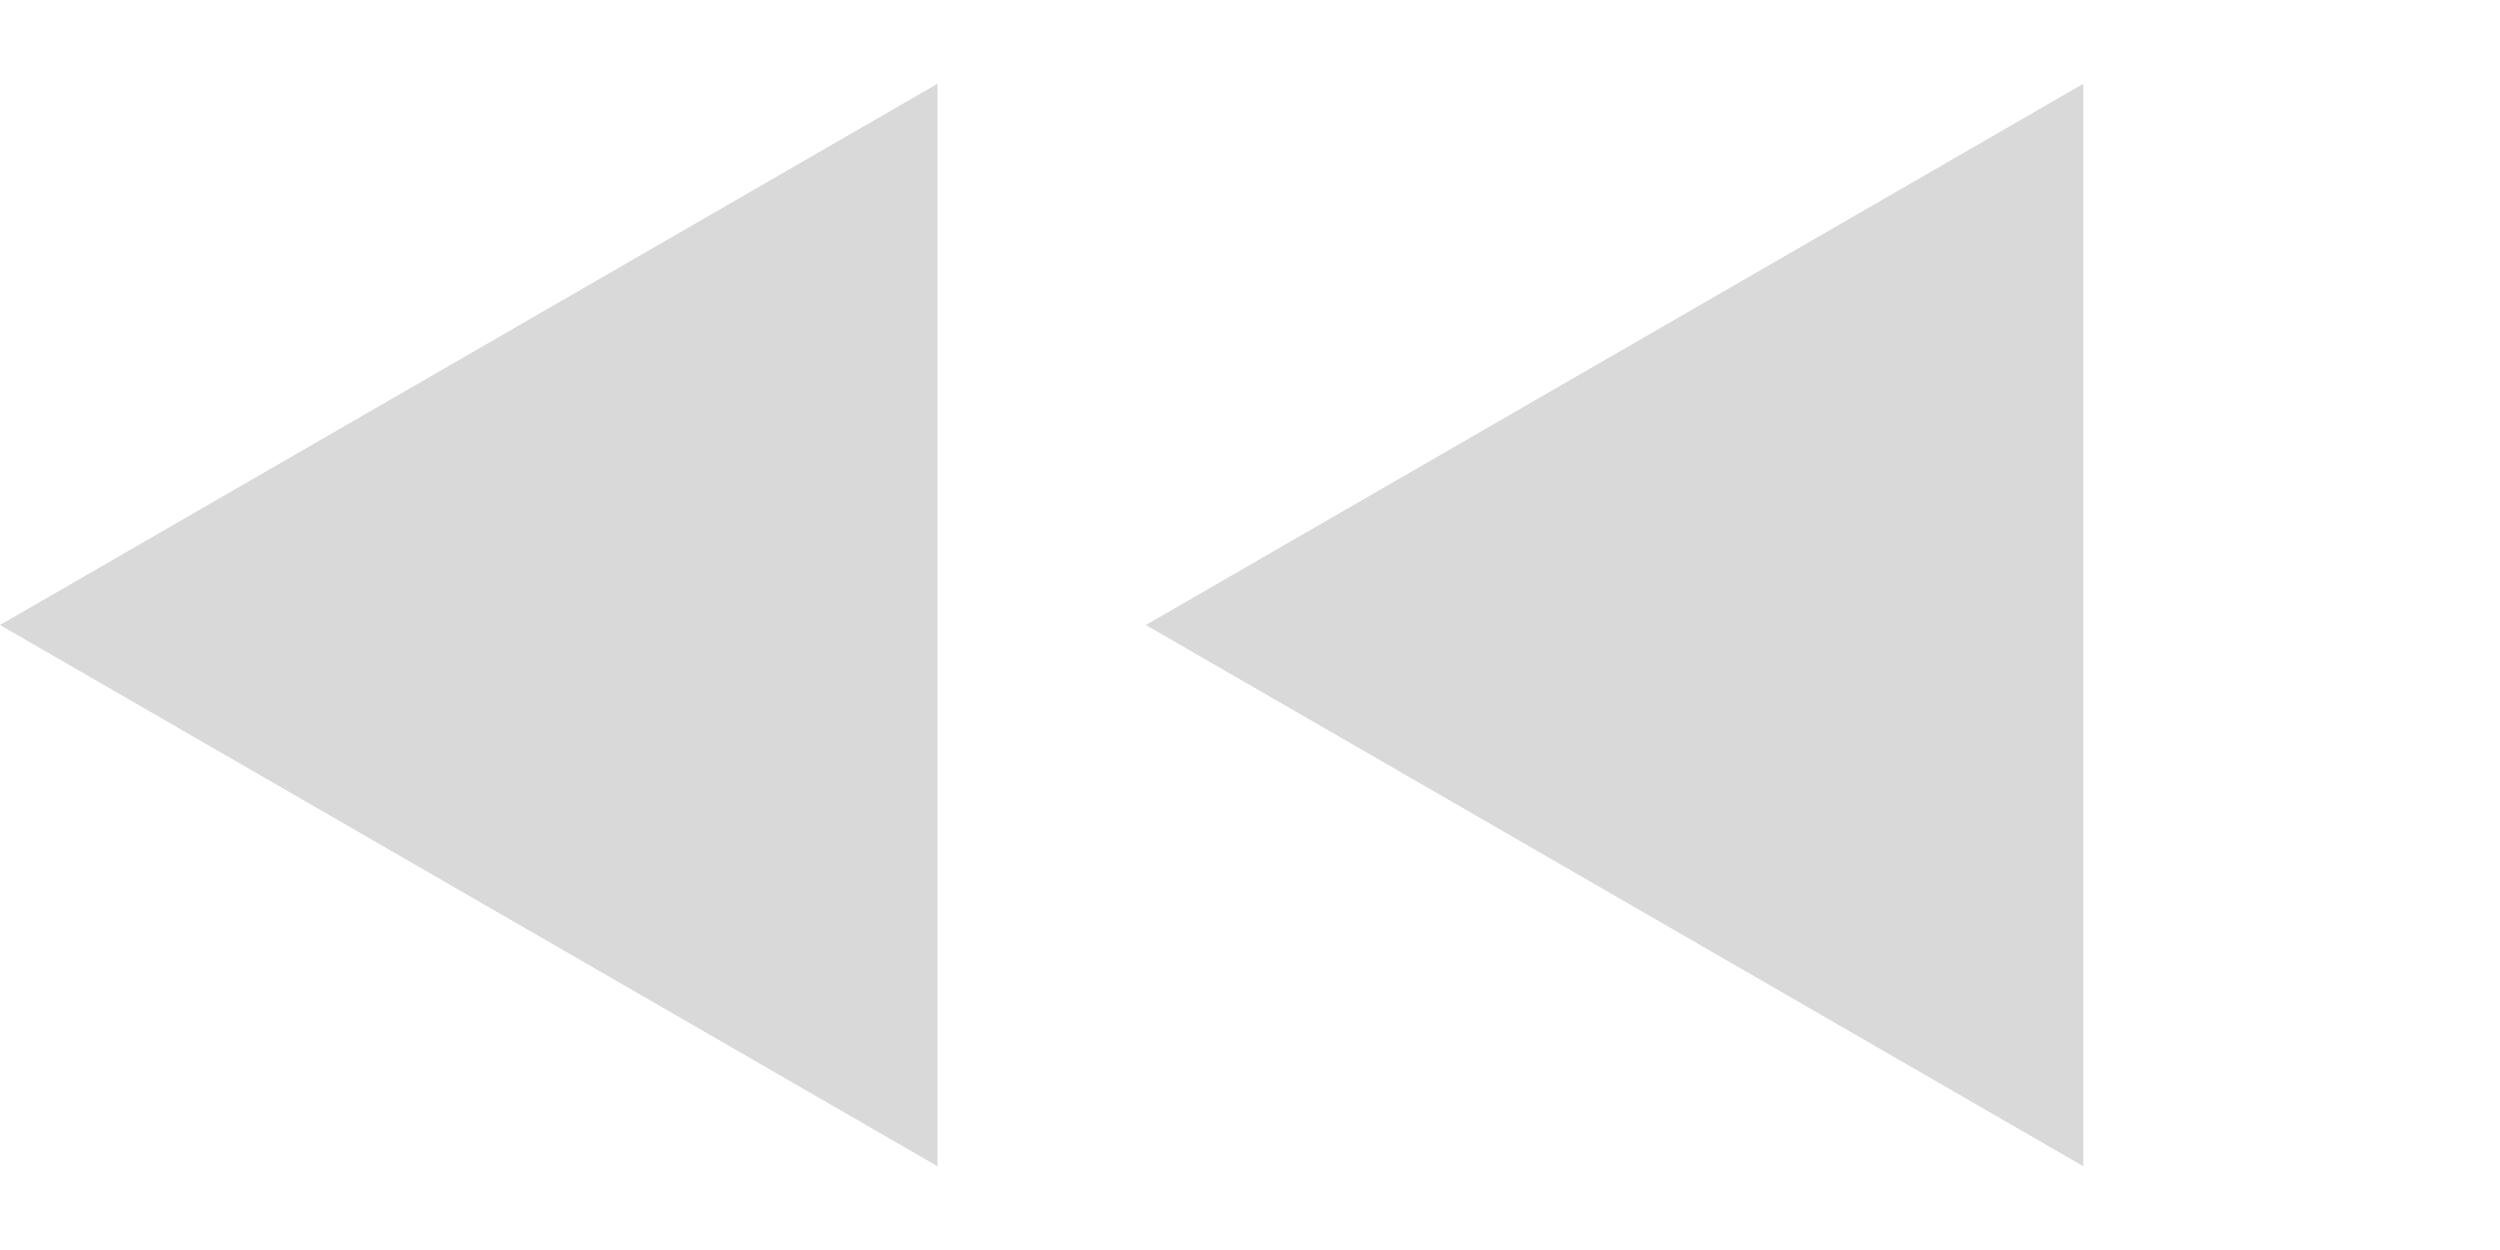 <?xml version="1.0" encoding="UTF-8"?> <svg xmlns="http://www.w3.org/2000/svg" width="12" height="6" viewBox="0 0 12 6" fill="none"><path d="M3.93403e-07 3L4.5 0.402L4.5 5.598L3.93403e-07 3Z" fill="#D9D9D9"></path><path d="M5.5 3L10 0.402L10 5.598L5.5 3Z" fill="#D9D9D9"></path></svg> 